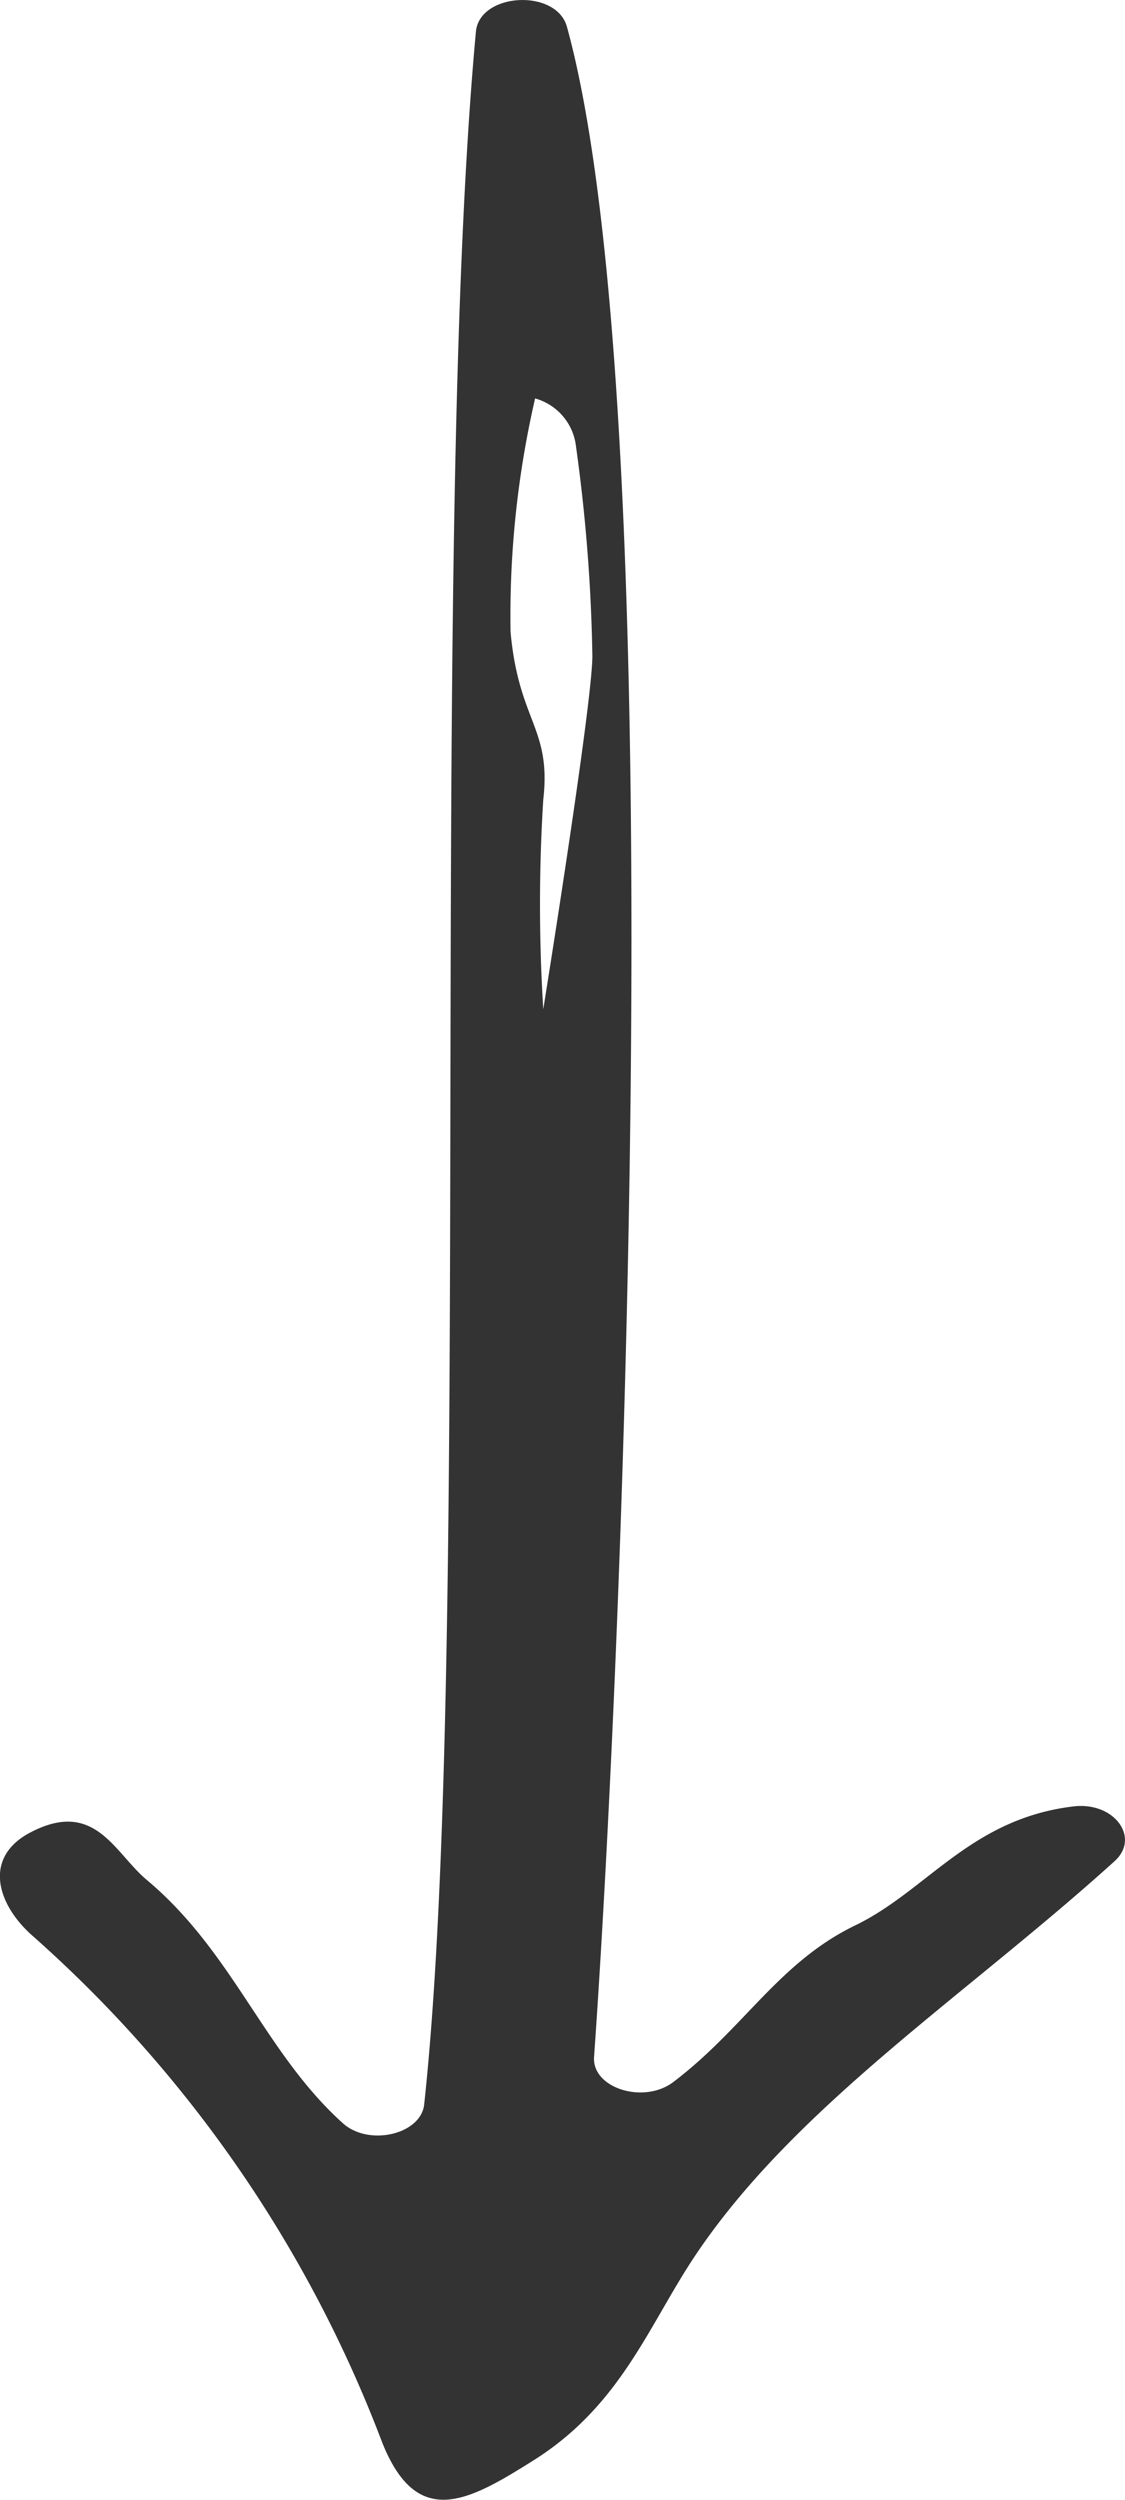<svg xmlns="http://www.w3.org/2000/svg" width="35.085" height="77.91" viewBox="0 0 35.085 77.91">
  <path id="Pfeil-Icon-2" d="M33.475,56.3c-3.208.386-4.562,2.624-6.8,3.706-2.391,1.157-3.472,3.214-5.677,4.884-.922.7-2.54.189-2.471-.78.982-13.876,2.392-51.551-.846-63.275-.33-1.2-2.726-1.067-2.839.152-1.509,16.356-.073,50.341-1.613,64.6-.1.935-1.723,1.317-2.534.589-2.447-2.2-3.416-5.326-6.122-7.589-1.009-.846-1.612-2.53-3.625-1.476-1.5.786-1.029,2.259.066,3.221a40.014,40.014,0,0,1,10.9,15.779c1.093,2.755,2.7,1.844,4.738.562,2.722-1.717,3.58-4.208,5.03-6.375,3.125-4.665,8.454-8.108,13.076-12.289C35.574,57.276,34.75,56.146,33.475,56.3ZM16.943,31.453a52.262,52.262,0,0,1,0-6.531c.256-2.239-.765-2.426-1.02-5.226a30.155,30.155,0,0,1,.765-7.278,1.756,1.756,0,0,1,1.275,1.493,53.155,53.155,0,0,1,.511,6.531C18.475,21.936,16.943,31.453,16.943,31.453Z" fill="#333"/>
</svg>
